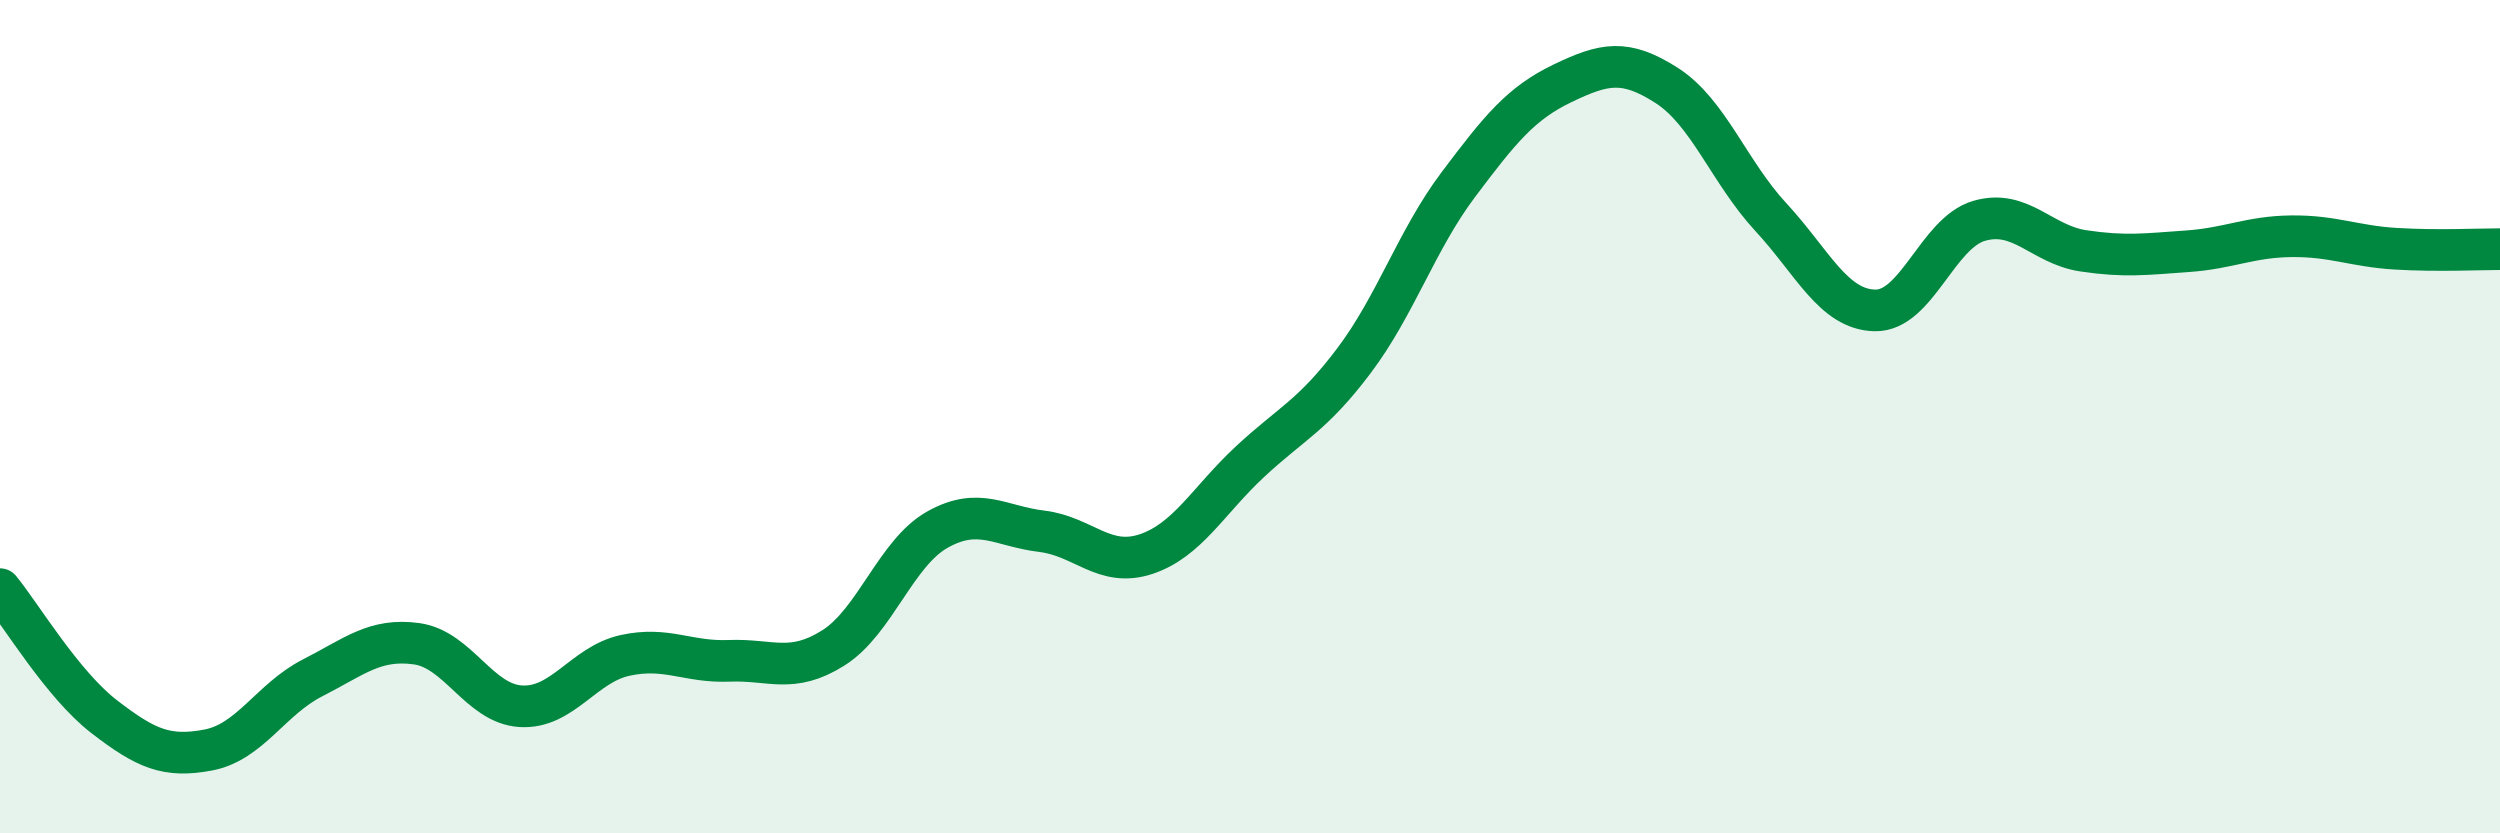 
    <svg width="60" height="20" viewBox="0 0 60 20" xmlns="http://www.w3.org/2000/svg">
      <path
        d="M 0,14.14 C 0.5,14.75 1.5,16.43 2.5,17.2 C 3.5,17.97 4,18.19 5,18 C 6,17.81 6.5,16.78 7.5,16.27 C 8.5,15.76 9,15.31 10,15.45 C 11,15.59 11.5,16.89 12.5,16.95 C 13.5,17.01 14,15.95 15,15.73 C 16,15.51 16.5,15.9 17.5,15.86 C 18.5,15.82 19,16.18 20,15.55 C 21,14.92 21.5,13.27 22.5,12.71 C 23.5,12.15 24,12.63 25,12.75 C 26,12.87 26.5,13.63 27.5,13.3 C 28.5,12.97 29,12.01 30,11.08 C 31,10.15 31.5,9.98 32.5,8.65 C 33.5,7.32 34,5.76 35,4.43 C 36,3.1 36.5,2.48 37.5,2 C 38.5,1.52 39,1.41 40,2.05 C 41,2.69 41.5,4.13 42.5,5.21 C 43.5,6.29 44,7.43 45,7.45 C 46,7.47 46.5,5.59 47.5,5.3 C 48.5,5.01 49,5.87 50,6.02 C 51,6.17 51.5,6.1 52.5,6.03 C 53.5,5.96 54,5.68 55,5.67 C 56,5.66 56.5,5.91 57.5,5.97 C 58.5,6.03 59.5,5.98 60,5.98L60 20L0 20Z"
        fill="#008740"
        opacity="0.1"
        stroke-linecap="round"
        stroke-linejoin="round"
      />
      <path
        d="M 0,14.14 C 0.5,14.75 1.5,16.43 2.5,17.2 C 3.5,17.97 4,18.19 5,18 C 6,17.81 6.5,16.78 7.5,16.27 C 8.5,15.76 9,15.31 10,15.45 C 11,15.59 11.5,16.89 12.5,16.95 C 13.5,17.01 14,15.95 15,15.73 C 16,15.51 16.5,15.9 17.5,15.86 C 18.5,15.82 19,16.18 20,15.55 C 21,14.92 21.5,13.27 22.5,12.71 C 23.5,12.15 24,12.63 25,12.75 C 26,12.87 26.5,13.63 27.5,13.3 C 28.5,12.97 29,12.01 30,11.08 C 31,10.15 31.5,9.98 32.5,8.65 C 33.5,7.32 34,5.76 35,4.43 C 36,3.1 36.5,2.48 37.5,2 C 38.5,1.52 39,1.41 40,2.05 C 41,2.69 41.5,4.13 42.5,5.21 C 43.5,6.29 44,7.43 45,7.45 C 46,7.47 46.5,5.59 47.5,5.3 C 48.5,5.01 49,5.87 50,6.02 C 51,6.17 51.5,6.1 52.5,6.03 C 53.5,5.96 54,5.68 55,5.67 C 56,5.66 56.5,5.91 57.5,5.97 C 58.5,6.03 59.5,5.98 60,5.98"
        stroke="#008740"
        stroke-width="1"
        fill="none"
        stroke-linecap="round"
        stroke-linejoin="round"
      />
    </svg>
  